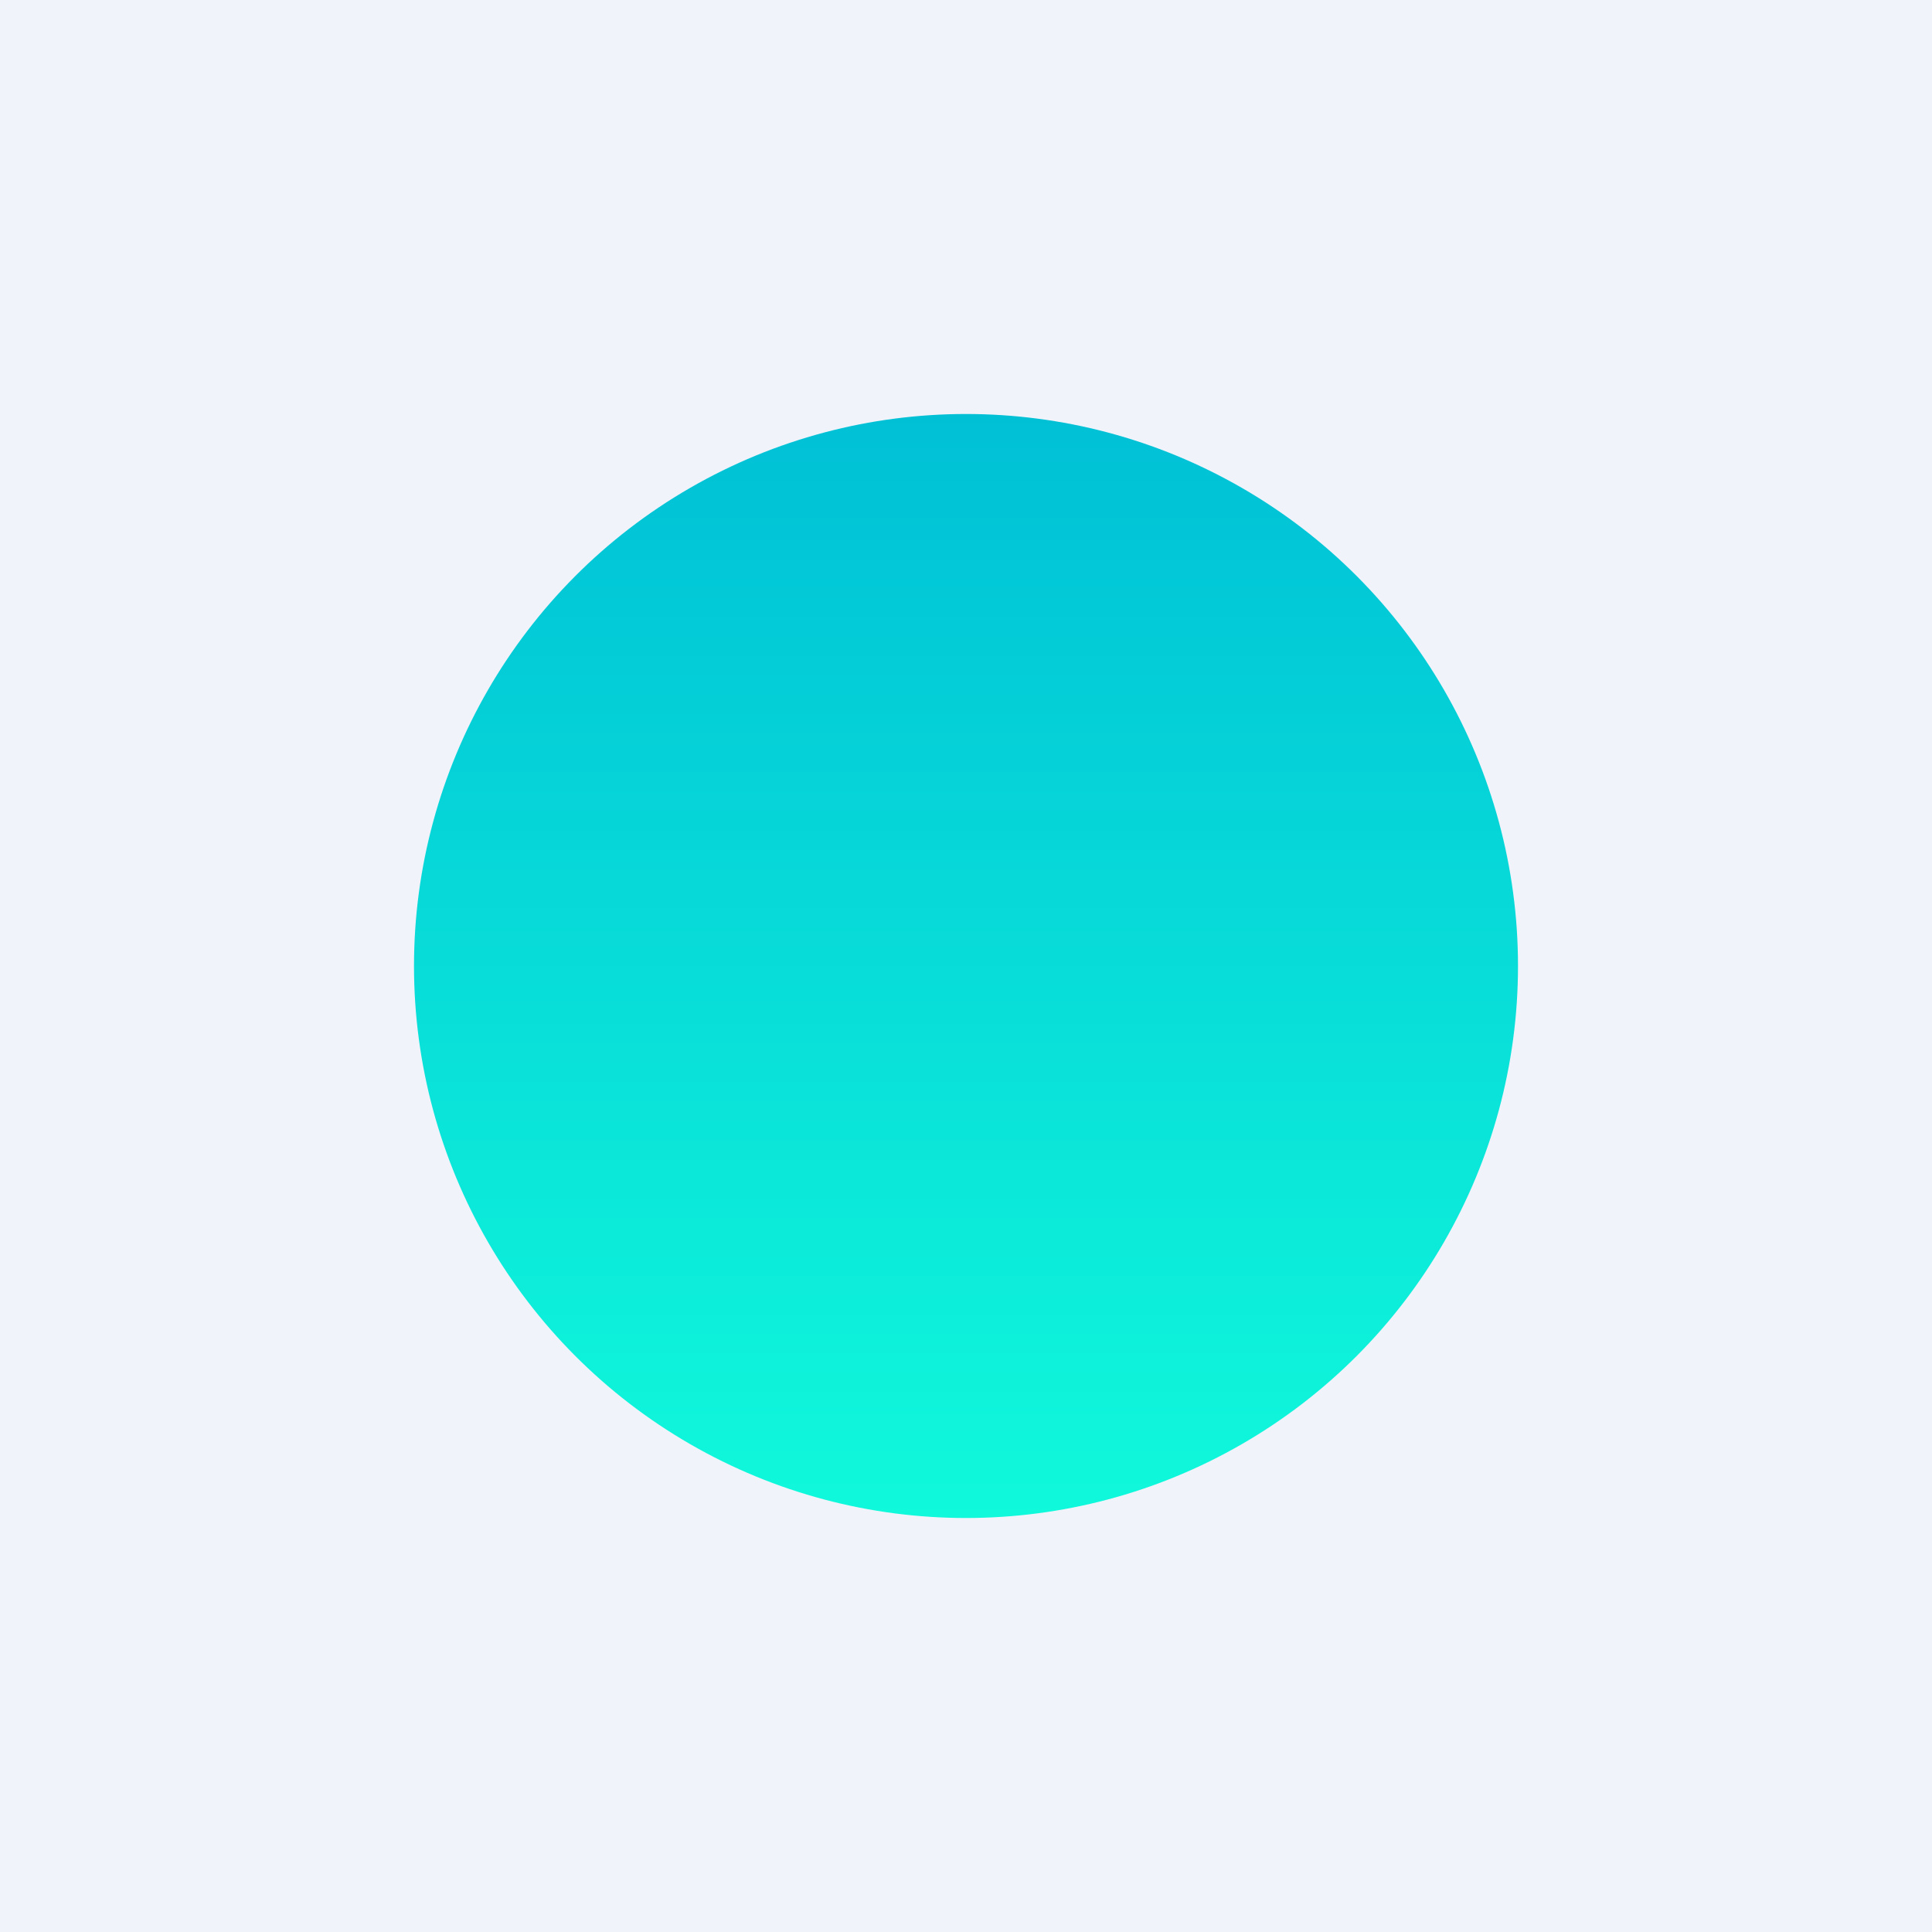 ﻿<?xml version="1.0" standalone="no"?>
<!DOCTYPE svg PUBLIC "-//W3C//DTD SVG 1.1//EN" 
"http://www.w3.org/Graphics/SVG/1.1/DTD/svg11.dtd">
<svg width="56" height="56" viewBox="0 0 56 56" xmlns="http://www.w3.org/2000/svg"><path fill="#F0F3FA" d="M0 0h56v56H0z"/><circle cx="28" cy="28" r="16" fill="url(#ag0lamc03)"/><defs><linearGradient id="ag0lamc03" x1="28" y1="12" x2="28" y2="44" gradientUnits="userSpaceOnUse"><stop stop-color="#00C0D6"/><stop offset="1" stop-color="#10F9DB"/></linearGradient></defs></svg>